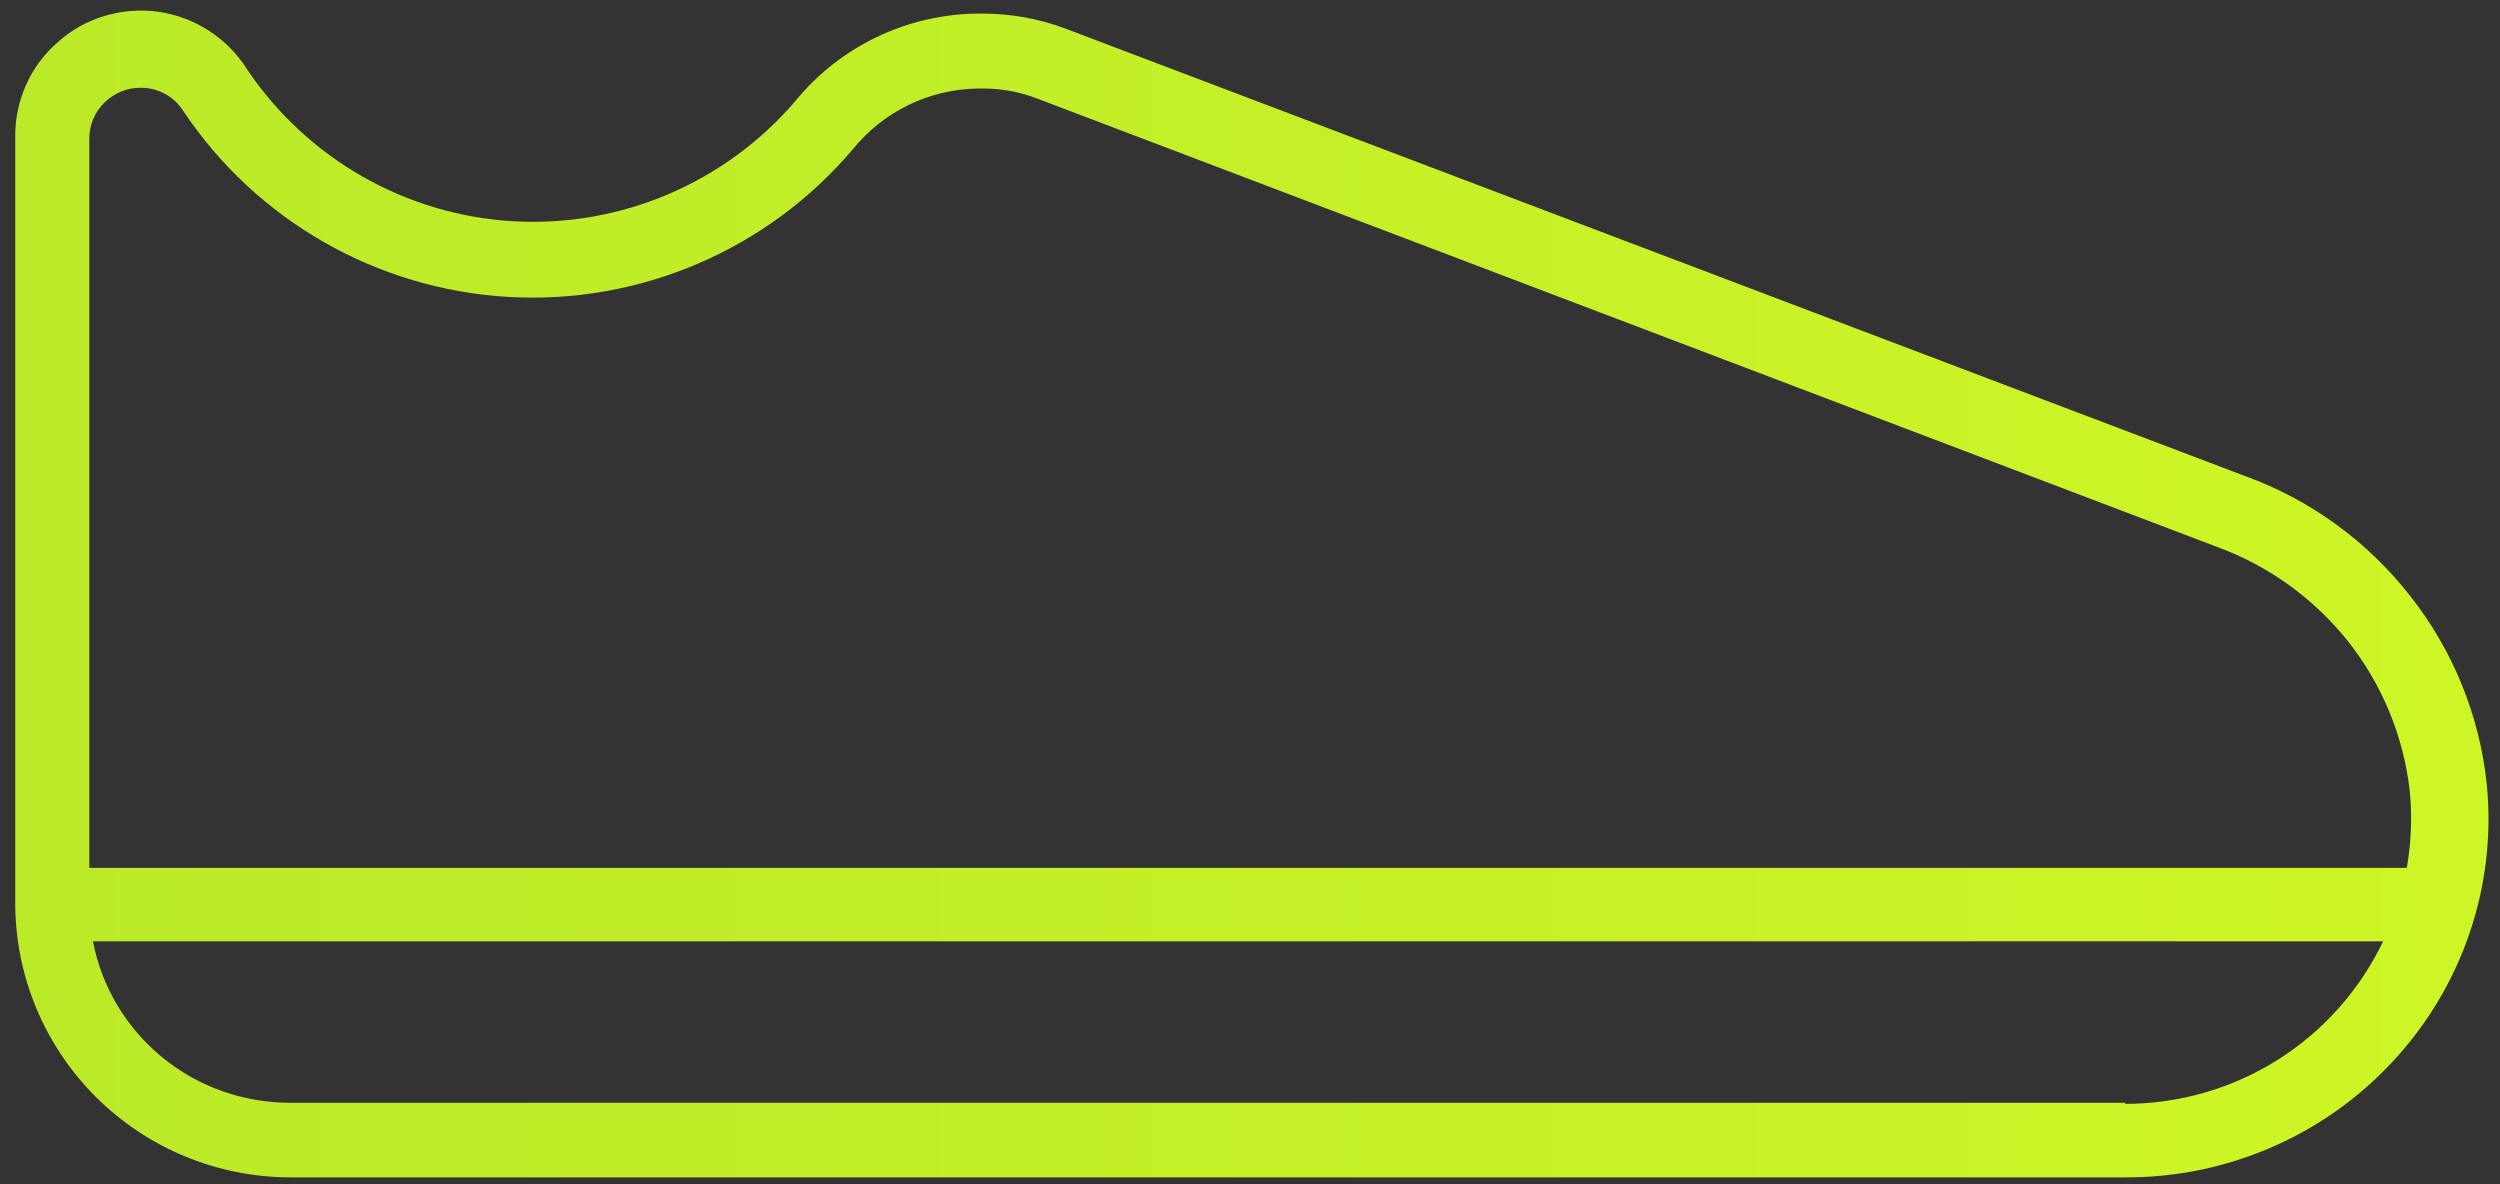 <svg width="95" height="45" viewBox="0 0 95 45" fill="none" xmlns="http://www.w3.org/2000/svg">
<rect x="0" y="0" width="95" height="45" fill="#333333" stroke="none"/>
<g clip-path="url(#clip0_544_2383)">
<path d="M94.496 29.787C94.219 27.175 93.207 24.701 91.584 22.642C89.961 20.569 87.798 18.994 85.329 18.096L40.479 1.084C39.48 0.711 38.426 0.517 37.358 0.517H37.095C34.432 0.559 31.908 1.775 30.23 3.834C27.567 6.943 23.601 8.643 19.509 8.408C15.418 8.173 11.674 6.031 9.386 2.632C8.637 1.443 7.416 0.655 6.029 0.448C4.643 0.255 3.228 0.669 2.188 1.609C1.134 2.521 0.551 3.862 0.579 5.257V34.32C0.579 37.084 1.689 39.737 3.644 41.686C5.599 43.634 8.262 44.74 11.036 44.74H80.766C84.608 44.754 88.297 43.164 90.904 40.359C93.567 37.512 94.885 33.657 94.496 29.787ZM5.364 3.336C6.016 3.336 6.612 3.668 6.959 4.207C9.732 8.367 14.309 10.992 19.315 11.283C24.322 11.573 29.176 9.486 32.407 5.672C33.558 4.249 35.278 3.406 37.109 3.364H37.372C38.093 3.364 38.8 3.502 39.466 3.765L84.234 20.777C86.203 21.495 87.923 22.739 89.226 24.37C90.516 26 91.334 27.977 91.57 30.05C91.667 31.031 91.626 32.012 91.459 32.979H3.394V5.257C3.394 4.746 3.602 4.249 3.977 3.889C4.351 3.53 4.851 3.323 5.364 3.336ZM80.766 41.907H11.05C9.275 41.907 7.555 41.313 6.182 40.193C4.809 39.074 3.866 37.512 3.533 35.771H90.558C89.67 37.623 88.283 39.184 86.55 40.276C84.816 41.368 82.805 41.948 80.739 41.948L80.78 41.907H80.766Z" fill="url(#paint0_linear_544_2383)"/>
</g>
<defs>
<linearGradient id="paint0_linear_544_2383" x1="-46.414" y1="22.571" x2="164.791" y2="22.571" gradientUnits="userSpaceOnUse">
<stop stop-color="#B2E42A"/>
<stop offset="1" stop-color="#DCFF24"/>
</linearGradient>
<clipPath id="clip0_544_2383">
<rect width="93.987" height="44.333" fill="white" transform="translate(0.58 0.407)"/>
</clipPath>
</defs>
</svg>
